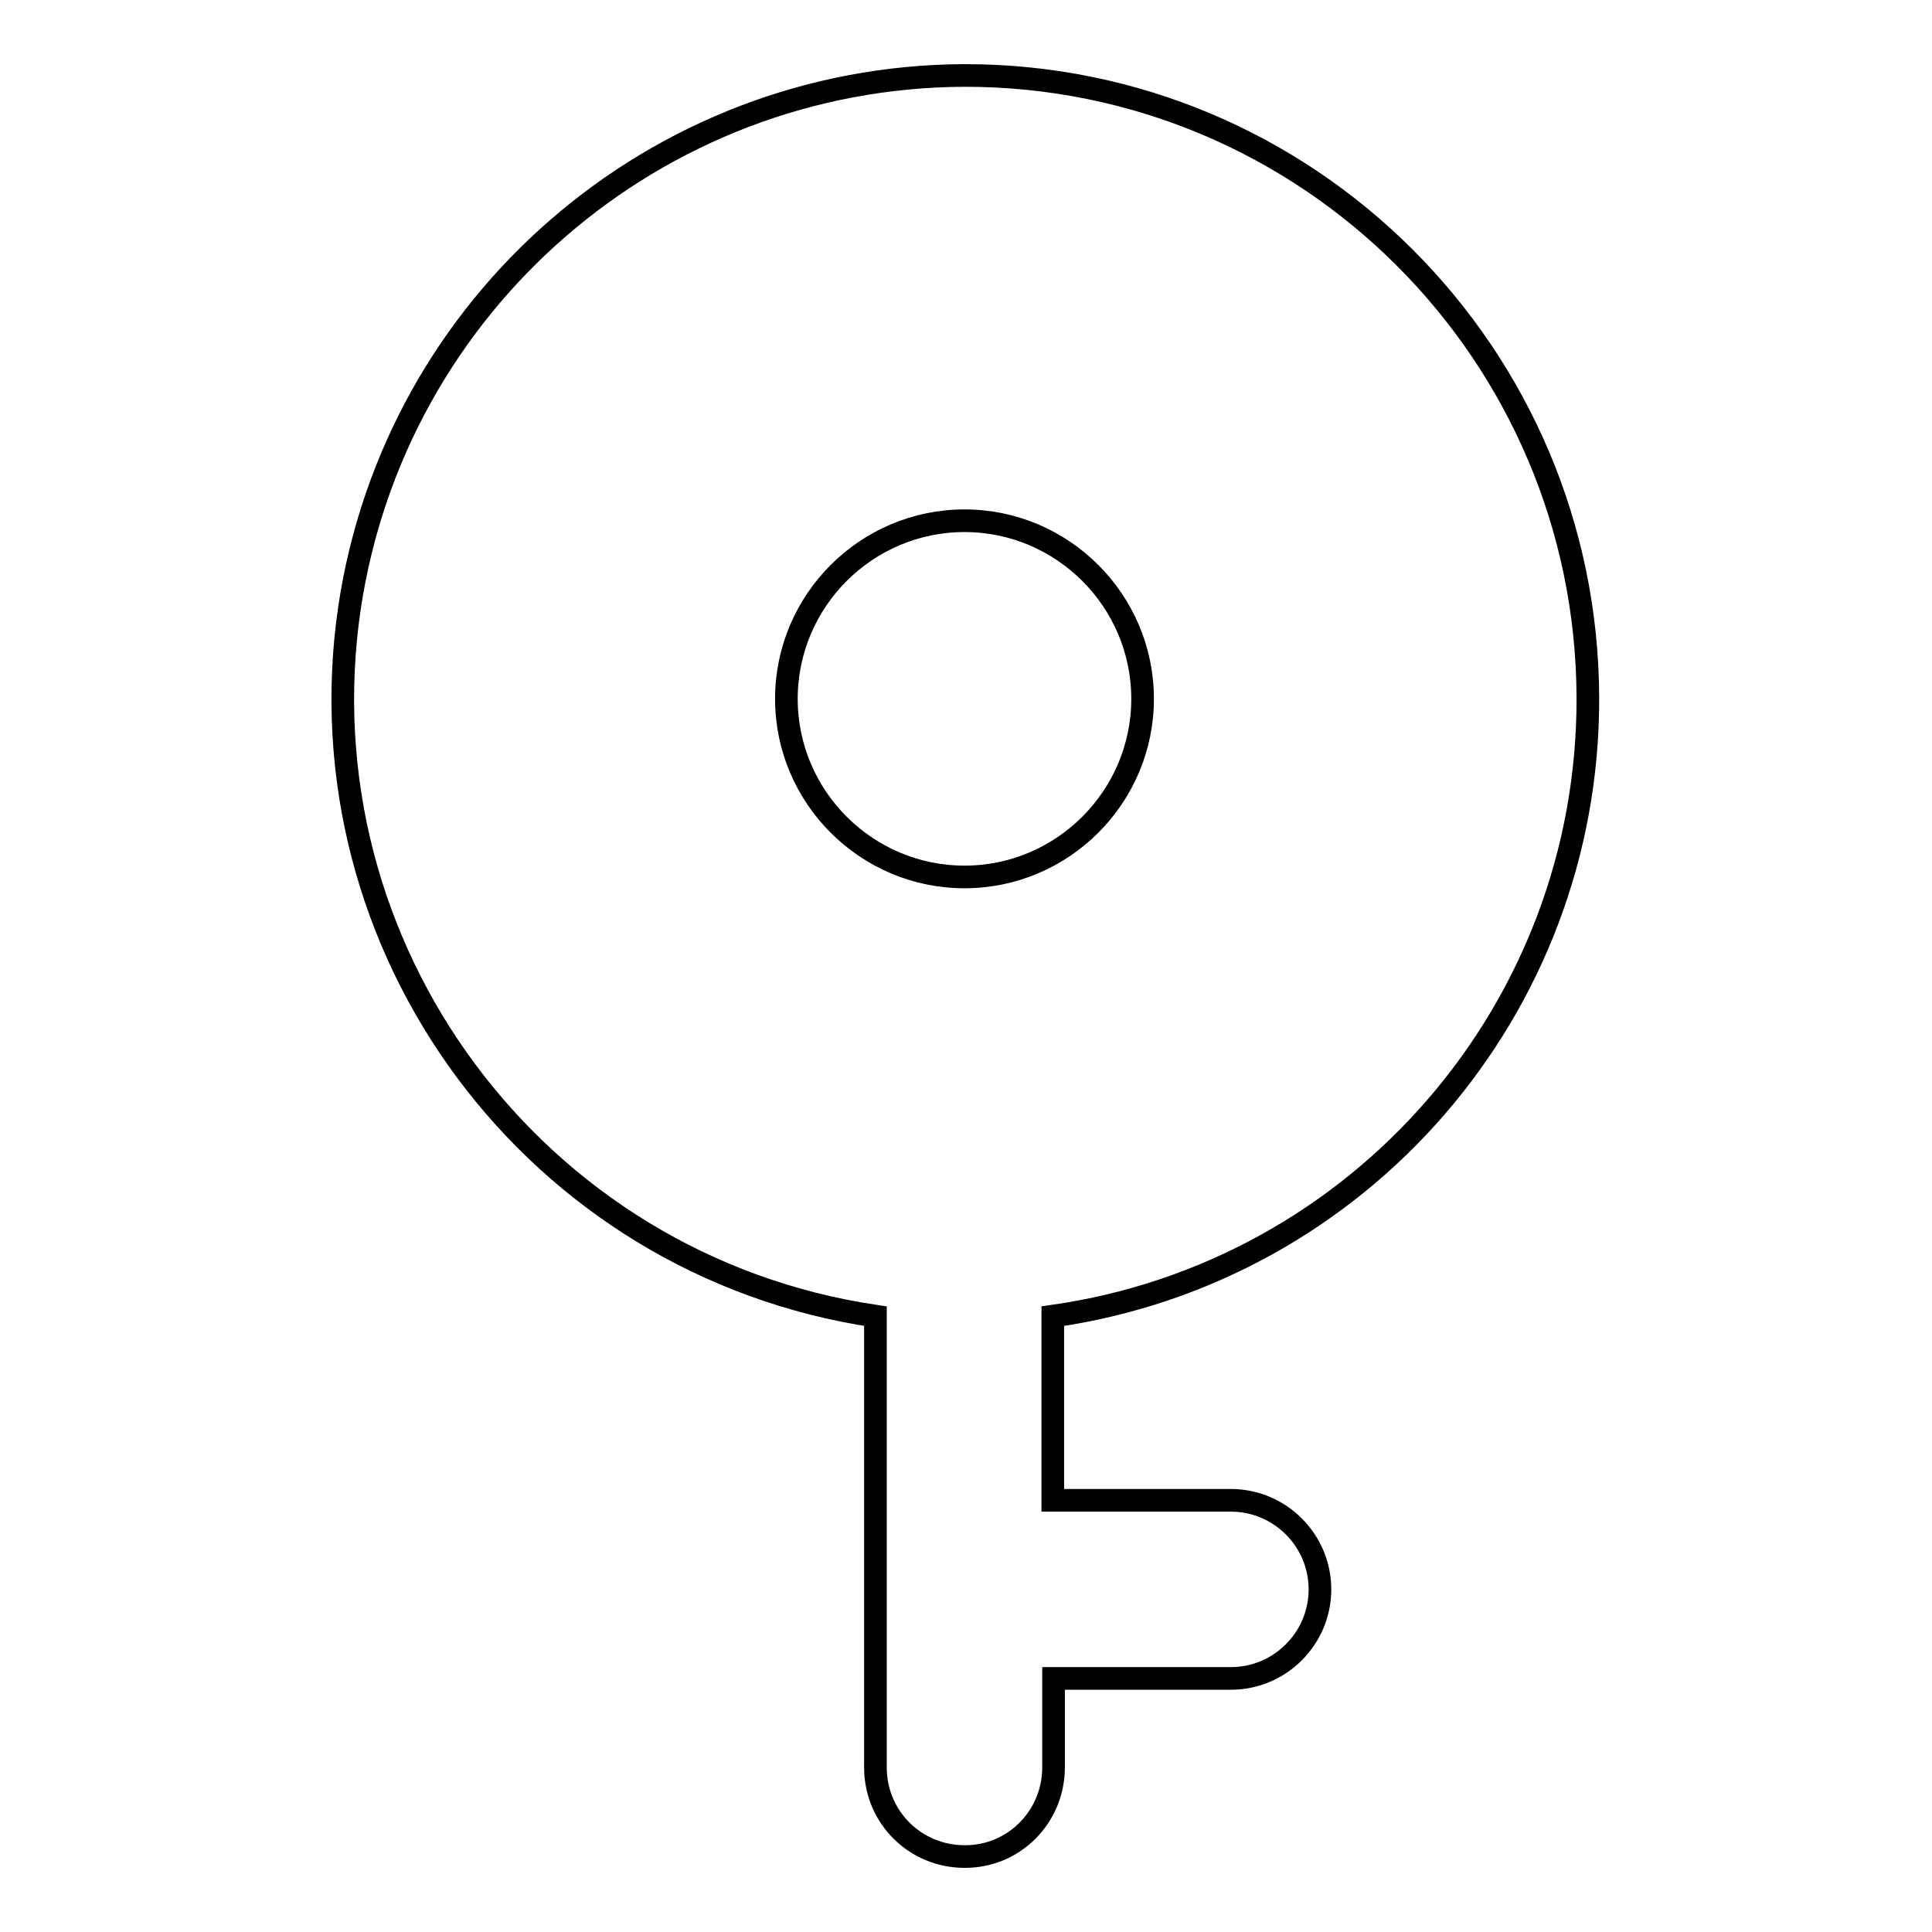 <?xml version="1.0" encoding="utf-8"?>
<!-- Svg Vector Icons : http://www.onlinewebfonts.com/icon -->
<!DOCTYPE svg PUBLIC "-//W3C//DTD SVG 1.1//EN" "http://www.w3.org/Graphics/SVG/1.1/DTD/svg11.dtd">
<svg version="1.1" xmlns="http://www.w3.org/2000/svg" xmlns:xlink="http://www.w3.org/1999/xlink" x="0px" y="0px" viewBox="0 0 256 256" enable-background="new 0 0 256 256" xml:space="preserve">
<g> <path stroke-width="3" fill-opacity="0" stroke="#000000"  d="M139.6,198.8h23.5c6.5,0,11.8,5.3,11.8,11.8s-5.3,11.8-11.8,11.8l0,0h-23.5v11.8c0,6.5-5.2,11.8-11.7,11.8 c0,0,0,0-0.1,0c-6.5,0-11.8-5.2-11.8-11.8v-58.9c0-0.3,0-0.6,0-0.9c-45.1-6.7-76.3-48.7-69.7-93.8c6-40.4,40.6-70.4,81.4-70.6 c45.6-0.1,82.6,36.9,82.7,82.5c0.1,41.2-30.2,76.1-70.9,81.9c0,0.3,0,0.6,0,0.9V198.8L139.6,198.8z M127.8,116.2 c13,0,23.6-10.6,23.6-23.6S140.8,69,127.8,69c-13,0-23.6,10.6-23.6,23.6S114.8,116.2,127.8,116.2z"/></g>
</svg>